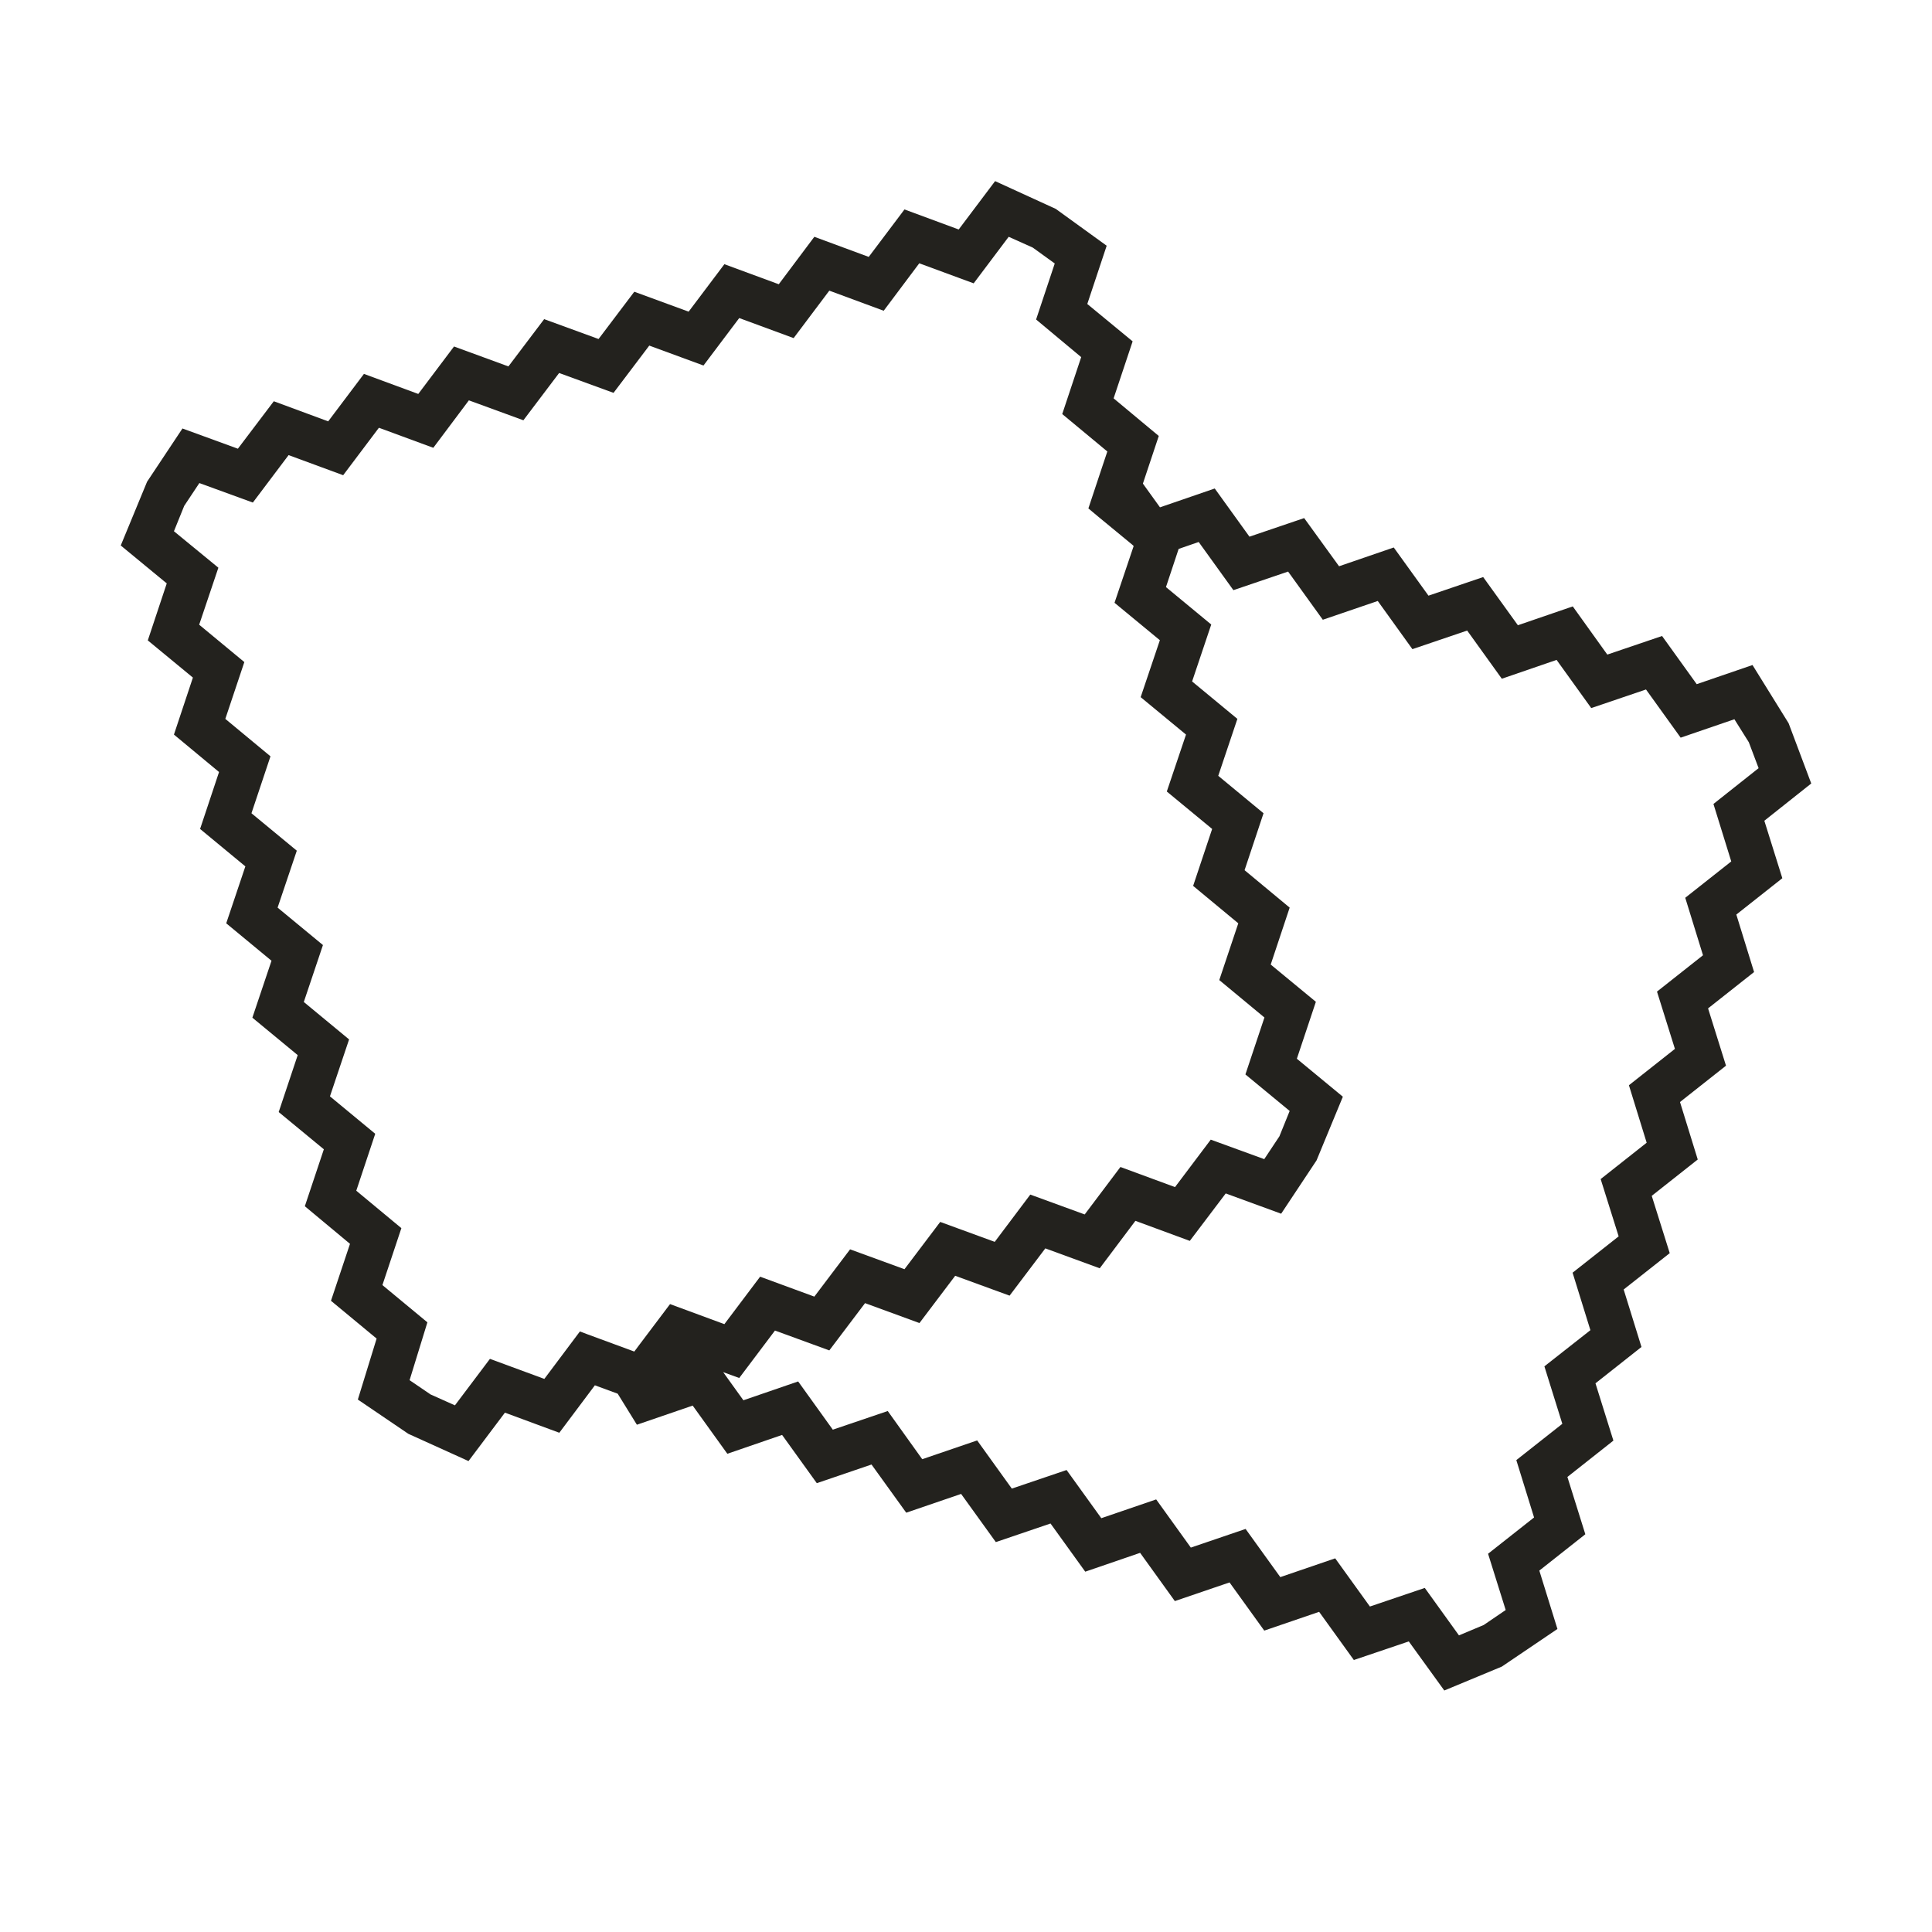 <svg xmlns="http://www.w3.org/2000/svg" fill="none" viewBox="0 0 32 32" height="32" width="32">
<path fill="#23221E" d="M29.223 13.594L30 12.977L29.625 11.979L29.027 11.015L28.103 11.332L27.529 10.534L26.622 10.842L26.05 10.044L25.141 10.356L24.566 9.558L23.66 9.866L23.085 9.068L22.179 9.379L21.601 8.581L20.695 8.889L20.12 8.091L19.213 8.403L18.93 8.01L19.193 7.221L18.445 6.598L18.76 5.654L18.009 5.035L18.33 4.07L17.487 3.46L16.482 3L15.879 3.801L14.981 3.469L14.389 4.255L13.488 3.922L12.899 4.708L11.998 4.376L11.406 5.162L10.506 4.832L9.914 5.615L9.013 5.286L8.421 6.069L7.52 5.739L6.928 6.525L6.028 6.193L5.436 6.979L4.535 6.646L3.94 7.432L3.022 7.097L2.436 7.979L2 9.035L2.762 9.663L2.448 10.607L3.195 11.223L2.881 12.167L3.628 12.787L3.314 13.73L4.064 14.35L3.747 15.293L4.497 15.913L4.18 16.856L4.931 17.476L4.616 18.419L5.364 19.036L5.049 19.979L5.797 20.602L5.482 21.545L6.238 22.171L5.927 23.181L6.764 23.749L7.76 24.2L8.363 23.398L9.264 23.731L9.853 22.945L10.231 23.084L10.549 23.598L11.473 23.281L12.047 24.079L12.954 23.767L13.529 24.566L14.435 24.257L15.01 25.055L15.919 24.744L16.494 25.542L17.4 25.234L17.975 26.032L18.884 25.72L19.459 26.519L20.365 26.21L20.94 27.008L21.849 26.697L22.424 27.495L23.334 27.187L23.922 28L24.875 27.604L25.796 26.981L25.496 26.014L26.258 25.412L25.961 24.463L26.723 23.861L26.426 22.912L27.188 22.31L26.893 21.358L27.656 20.756L27.358 19.807L28.12 19.205L27.826 18.253L28.588 17.651L28.291 16.702L29.053 16.1L28.759 15.148L29.521 14.546L29.223 13.594ZM9.735 22.102L9.605 22.053L9.016 22.839L8.115 22.507L7.535 23.277L7.131 23.096L6.784 22.86L7.079 21.902L6.334 21.285L6.648 20.342L5.901 19.722L6.215 18.779L5.465 18.159L5.782 17.216L5.032 16.596L5.349 15.653L4.598 15.033L4.916 14.09L4.165 13.47L4.48 12.527L3.732 11.907L4.047 10.966L3.299 10.347L3.617 9.403L2.881 8.799L3.051 8.379L3.302 8.001L4.188 8.324L4.78 7.538L5.684 7.871L6.276 7.085L7.177 7.417L7.766 6.631L8.669 6.961L9.261 6.178L10.162 6.507L10.754 5.724L11.652 6.054L12.244 5.268L13.145 5.6L13.736 4.814L14.637 5.147L15.226 4.361L16.127 4.693L16.707 3.922L17.106 4.101L17.47 4.364L17.161 5.292L17.908 5.915L17.594 6.858L18.341 7.478L18.255 7.735L18.027 8.421L18.186 8.554L18.754 9.022L18.775 9.041V9.05L18.46 9.984L19.211 10.604L18.893 11.547L19.644 12.167L19.326 13.11L20.077 13.73L19.762 14.673L20.51 15.293L20.195 16.233L20.943 16.853L20.628 17.796L21.361 18.401L21.191 18.821L20.94 19.199L20.054 18.876L19.462 19.662L18.558 19.329L17.966 20.115L17.065 19.786L16.476 20.569L15.573 20.239L14.981 21.022L14.08 20.693L13.488 21.476L12.59 21.146L11.998 21.932L11.098 21.6L10.592 22.271L10.506 22.386L9.735 22.102ZM28.38 13.316L28.675 14.268L27.913 14.87L28.207 15.822L27.445 16.424L27.742 17.373L26.98 17.975L27.274 18.927L26.512 19.529L26.81 20.478L26.047 21.08L26.342 22.032L25.58 22.631L25.877 23.583L25.115 24.184L25.409 25.134L24.647 25.735L24.939 26.667L24.575 26.915L24.165 27.087L23.599 26.301L22.69 26.609L22.115 25.811L21.206 26.122L20.631 25.324L19.724 25.633L19.15 24.835L18.241 25.146L17.666 24.348L16.759 24.656L16.185 23.858L15.275 24.169L14.704 23.371L13.794 23.68L13.22 22.881L12.313 23.193L11.978 22.727L12.244 22.824L12.836 22.038L13.736 22.367L14.328 21.584L15.229 21.914L15.821 21.131L16.722 21.46L17.314 20.677L18.215 21.007L18.806 20.221L19.707 20.553L20.302 19.767L21.22 20.103L21.806 19.22L22.242 18.165L21.48 17.536L21.795 16.593L21.047 15.976L21.361 15.033L20.614 14.413L20.928 13.47L20.178 12.85L20.495 11.907L19.745 11.287L20.062 10.344L19.312 9.724L19.522 9.092L19.854 8.977L20.429 9.775L21.335 9.467L21.91 10.265L22.82 9.954L23.394 10.752L24.301 10.444L24.875 11.242L25.782 10.93L26.356 11.728L27.263 11.42L27.837 12.218L28.727 11.913L28.966 12.294L29.128 12.723L28.38 13.316Z"></path>
</svg>
